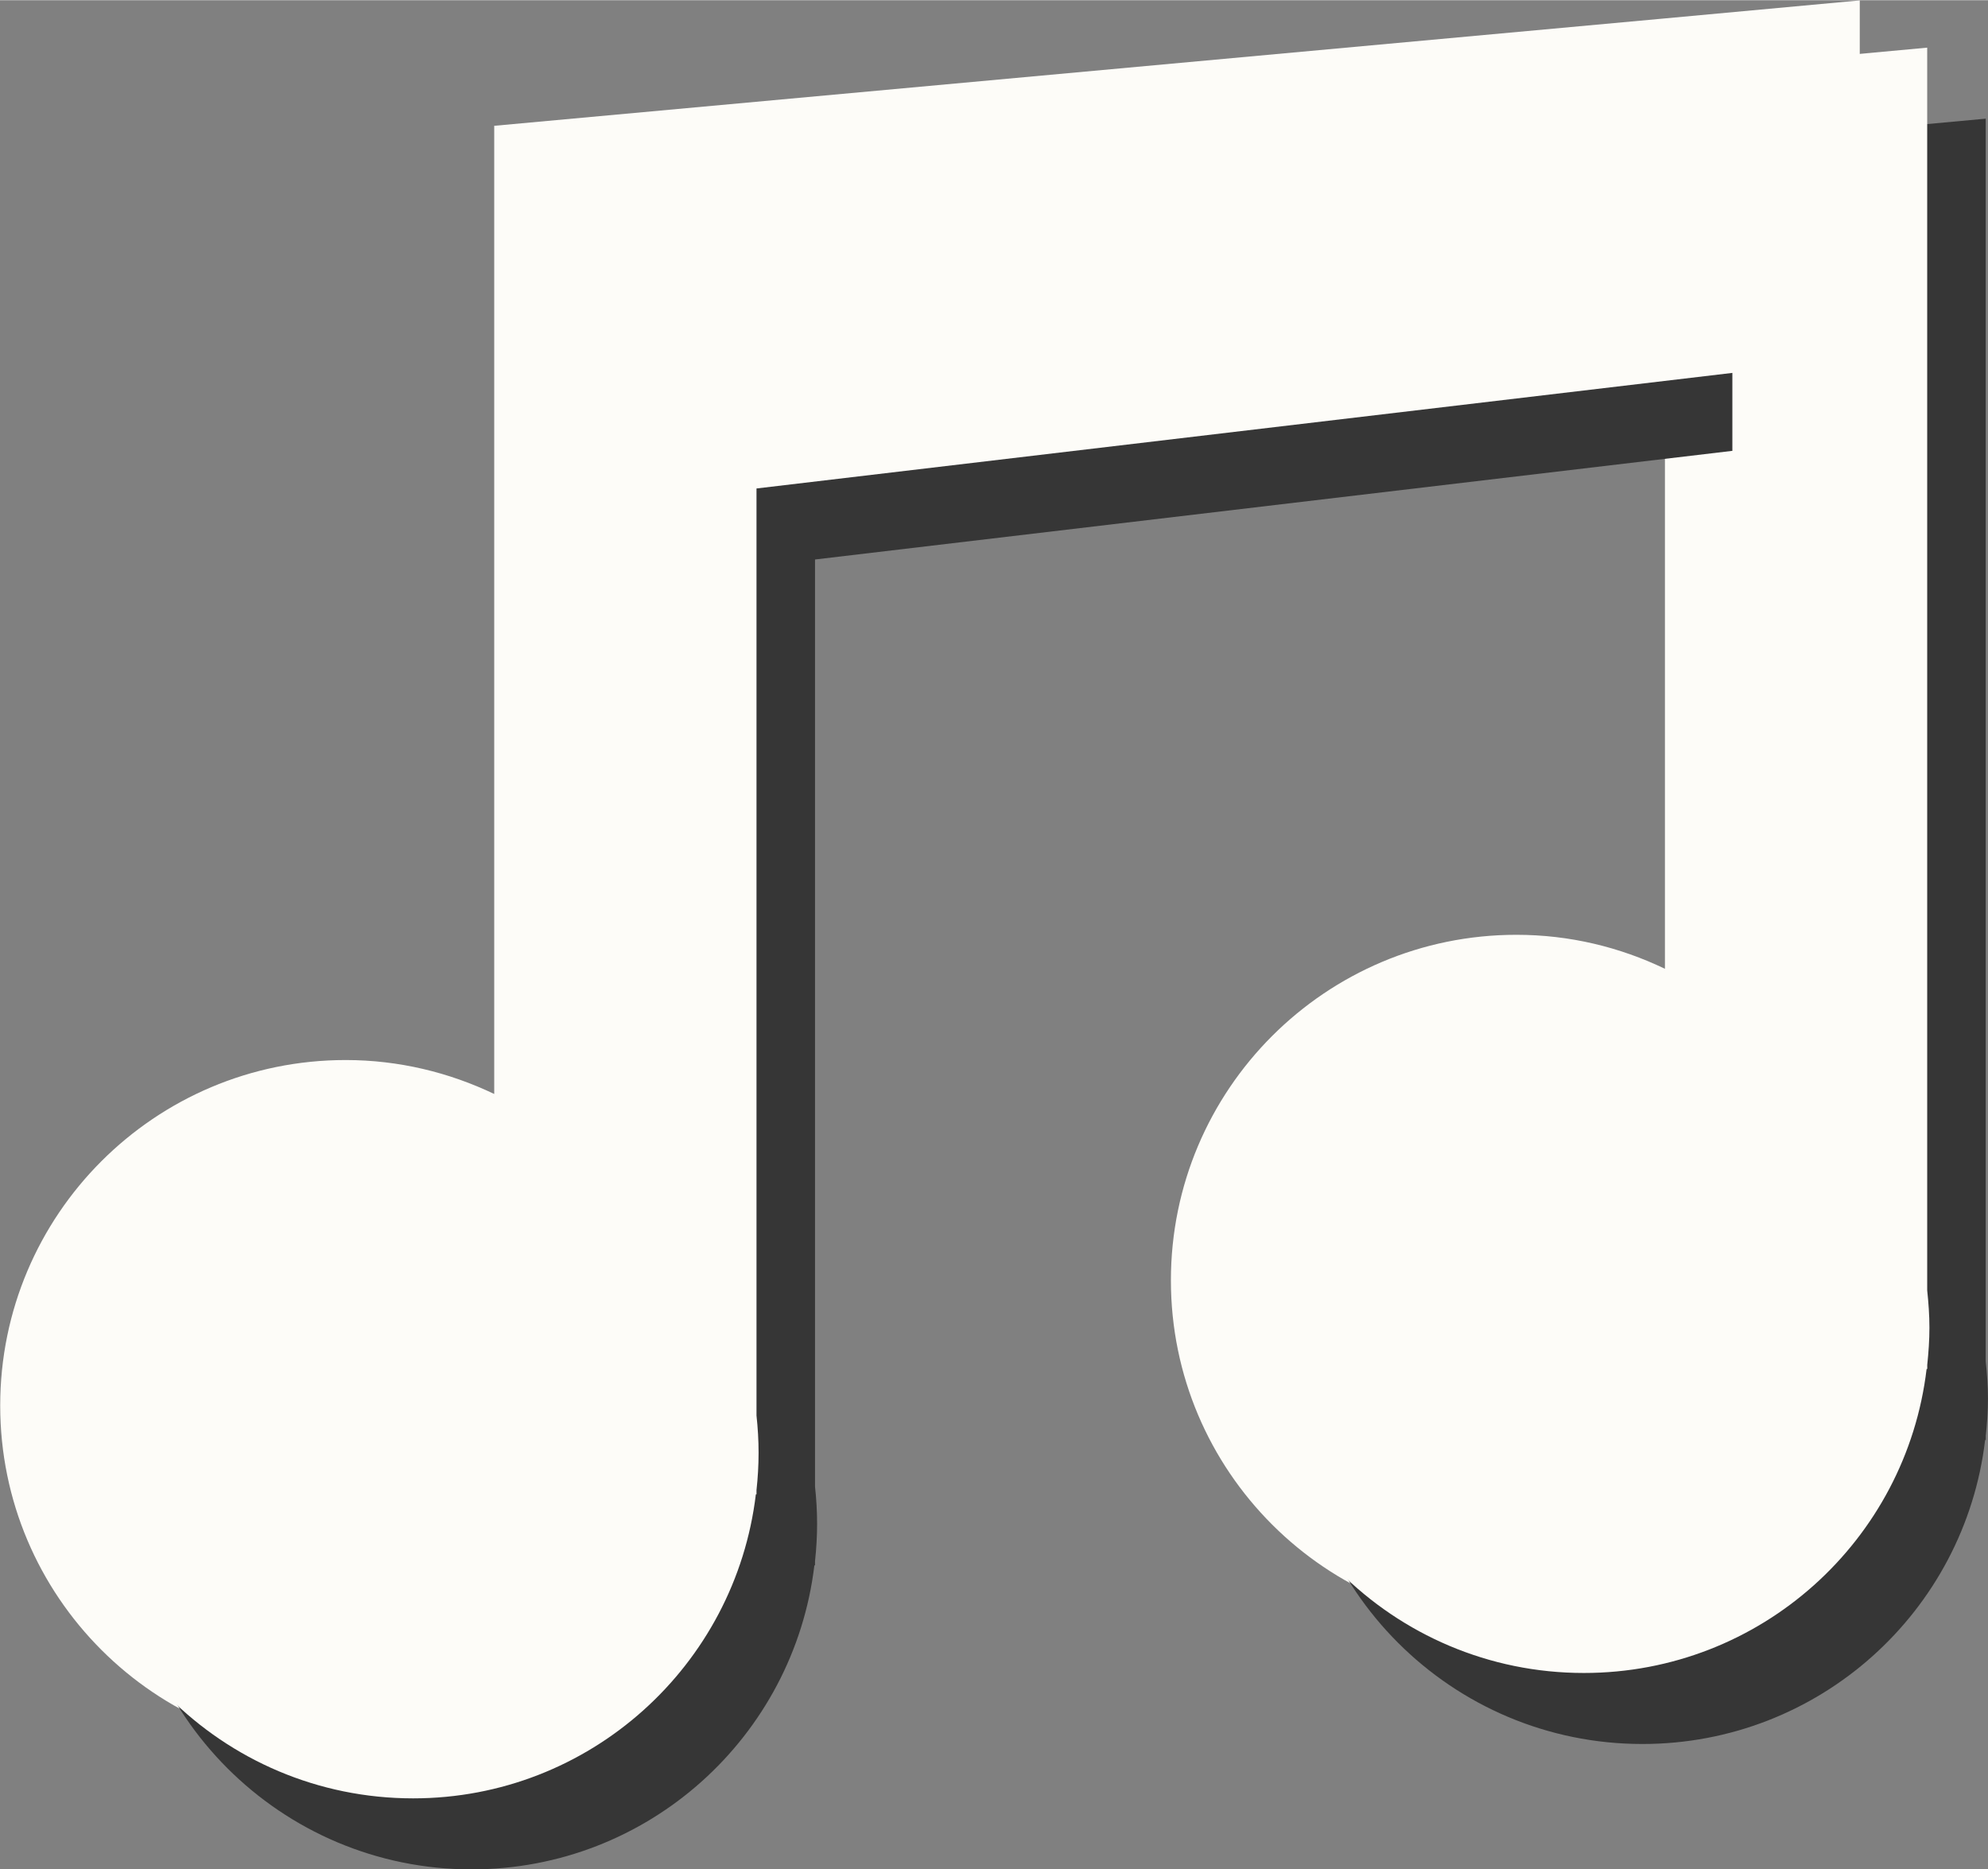 <?xml version="1.0" encoding="UTF-8" standalone="no"?><svg xmlns="http://www.w3.org/2000/svg" xmlns:xlink="http://www.w3.org/1999/xlink" fill="#fdfcf8" height="377" preserveAspectRatio="xMidYMid meet" version="1" viewBox="339.4 351.4 401.2 377.1" width="401" zoomAndPan="magnify"><rect x="339.4" y="351.4" width="401.2" height="377.1" fill="#808080" stroke="none"/><g><g id="change1_1"><path d="M714.72,602.19V412.43v-60.99l-39.32,3.63l-236.14,21.66h-0.12V572.1c-9.09-4.34-19.23-6.85-29.98-6.85 c-38.51,0-69.72,31.22-69.72,69.72c0,38.51,31.22,69.72,69.72,69.72c35.67,0,65.03-26.8,69.17-61.35h0.13v-0.85 c0.27-2.47,0.42-4.98,0.42-7.52s-0.15-5.05-0.42-7.52V440.39l196.94-23.32v129.77c-9.09-4.37-19.22-6.86-29.97-6.86 c-38.49,0-69.73,31.2-69.73,69.73c0,38.49,31.24,69.69,69.73,69.69c35.7,0,65.06-26.78,69.17-61.34h0.13v-0.83 c0.26-2.49,0.44-4.98,0.44-7.51S714.98,604.63,714.72,602.19z" fill="#fdfcf8"/></g><g id="change2_1"><path d="M740.14,626.05V436.3V375.3l-39.32,3.63l-236.14,21.66h-0.12v195.38c-9.09-4.34-19.23-6.85-29.98-6.85 c-38.51,0-69.72,31.22-69.72,69.72c0,38.51,31.22,69.72,69.72,69.72c35.67,0,65.03-26.8,69.17-61.35h0.13v-0.85 c0.27-2.47,0.42-4.98,0.42-7.52s-0.15-5.05-0.42-7.52V464.25l196.94-23.32V570.7c-9.09-4.37-19.22-6.86-29.97-6.86 c-38.49,0-69.73,31.2-69.73,69.73c0,38.49,31.24,69.69,69.73,69.69c35.7,0,65.06-26.78,69.17-61.34h0.13v-0.83 c0.26-2.49,0.44-4.98,0.44-7.51S740.4,628.5,740.14,626.05z" fill="#363636"/></g><g id="change3_1"><path d="M728.33,611.72V421.96v-60.99l-39.32,3.63l-236.14,21.66h-0.12v195.38c-9.09-4.34-19.23-6.85-29.98-6.85 c-38.51,0-69.72,31.22-69.72,69.72c0,38.51,31.22,69.72,69.72,69.72c35.67,0,65.03-26.8,69.17-61.35h0.13v-0.85 c0.27-2.47,0.42-4.98,0.42-7.52s-0.15-5.05-0.42-7.52V449.92l196.94-23.32v129.77c-9.09-4.37-19.22-6.86-29.97-6.86 c-38.49,0-69.73,31.2-69.73,69.73c0,38.49,31.24,69.69,69.73,69.69c35.7,0,65.06-26.78,69.17-61.34h0.13v-0.83 c0.26-2.49,0.44-4.98,0.44-7.51S728.59,614.17,728.33,611.72z"/></g></g></svg>